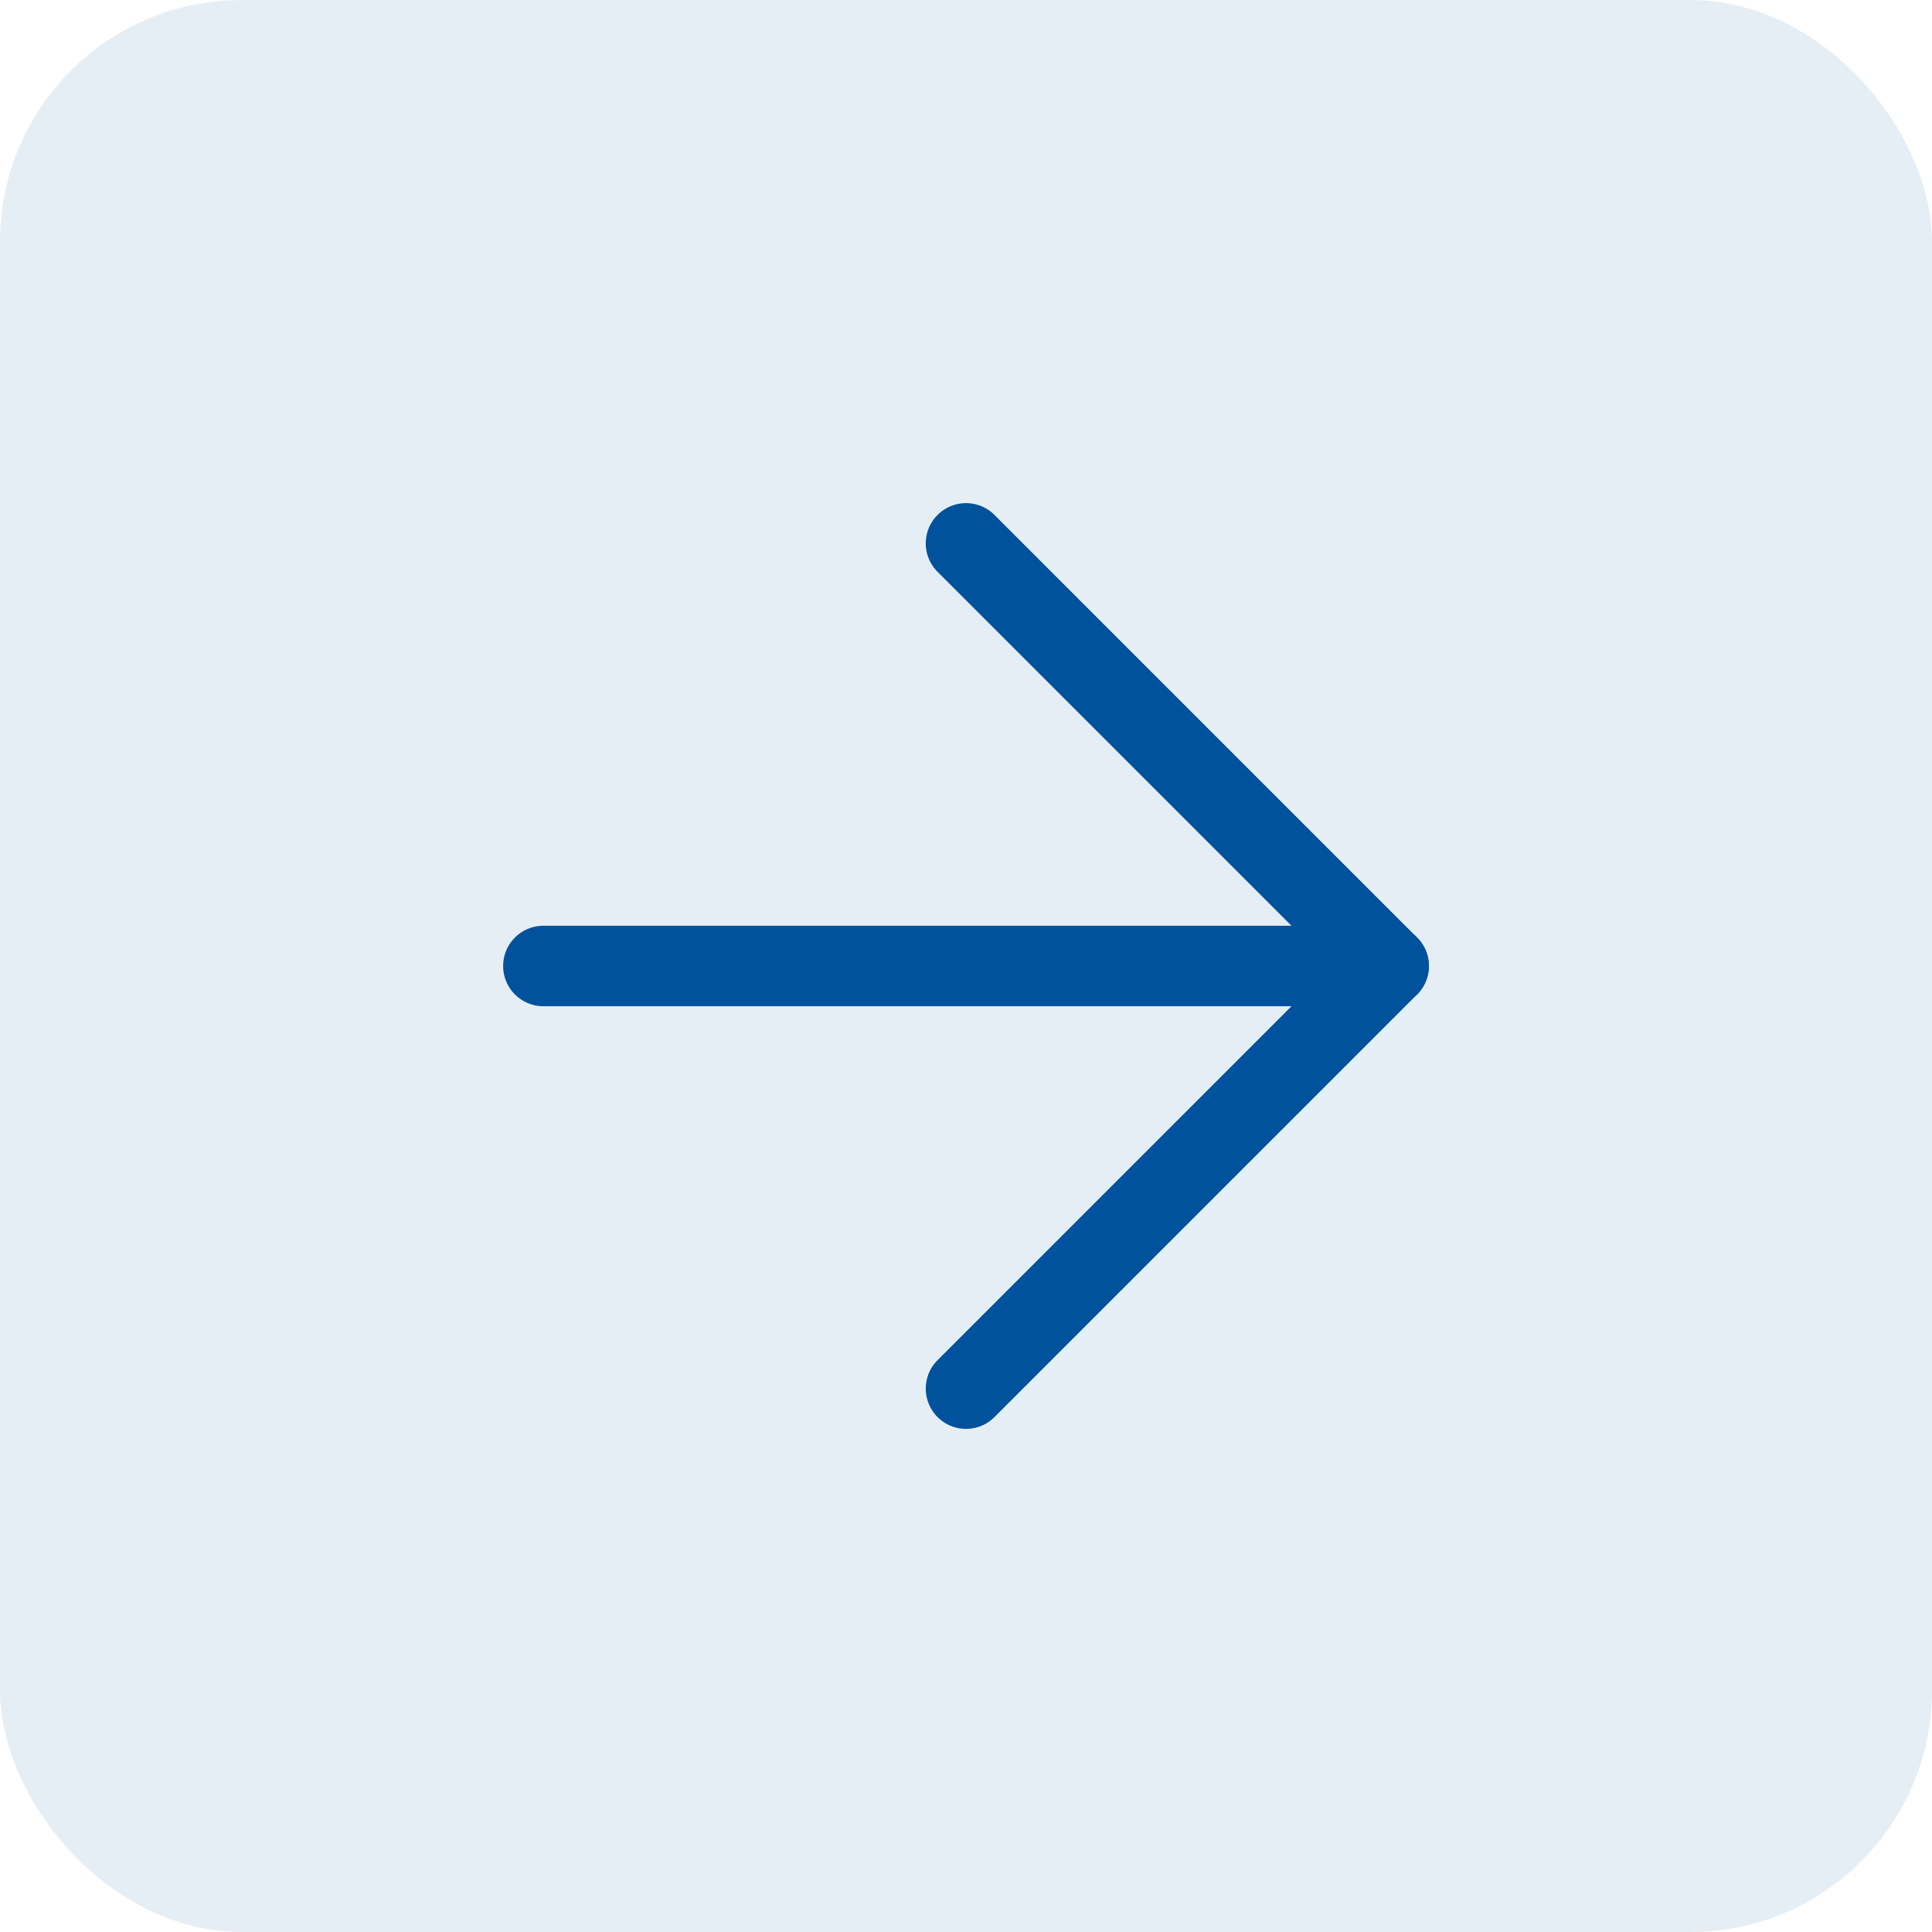 <svg width="24" height="24" viewBox="0 0 24 24" fill="none" xmlns="http://www.w3.org/2000/svg">
<rect width="24" height="24" rx="3" fill="#00529C" fill-opacity="0.1"/>
<path d="M6.75 12H17.25" stroke="#00529C" stroke-linecap="round" stroke-linejoin="round"/>
<path d="M12 6.75L17.25 12L12 17.25" stroke="#00529C" stroke-linecap="round" stroke-linejoin="round"/>
</svg>
